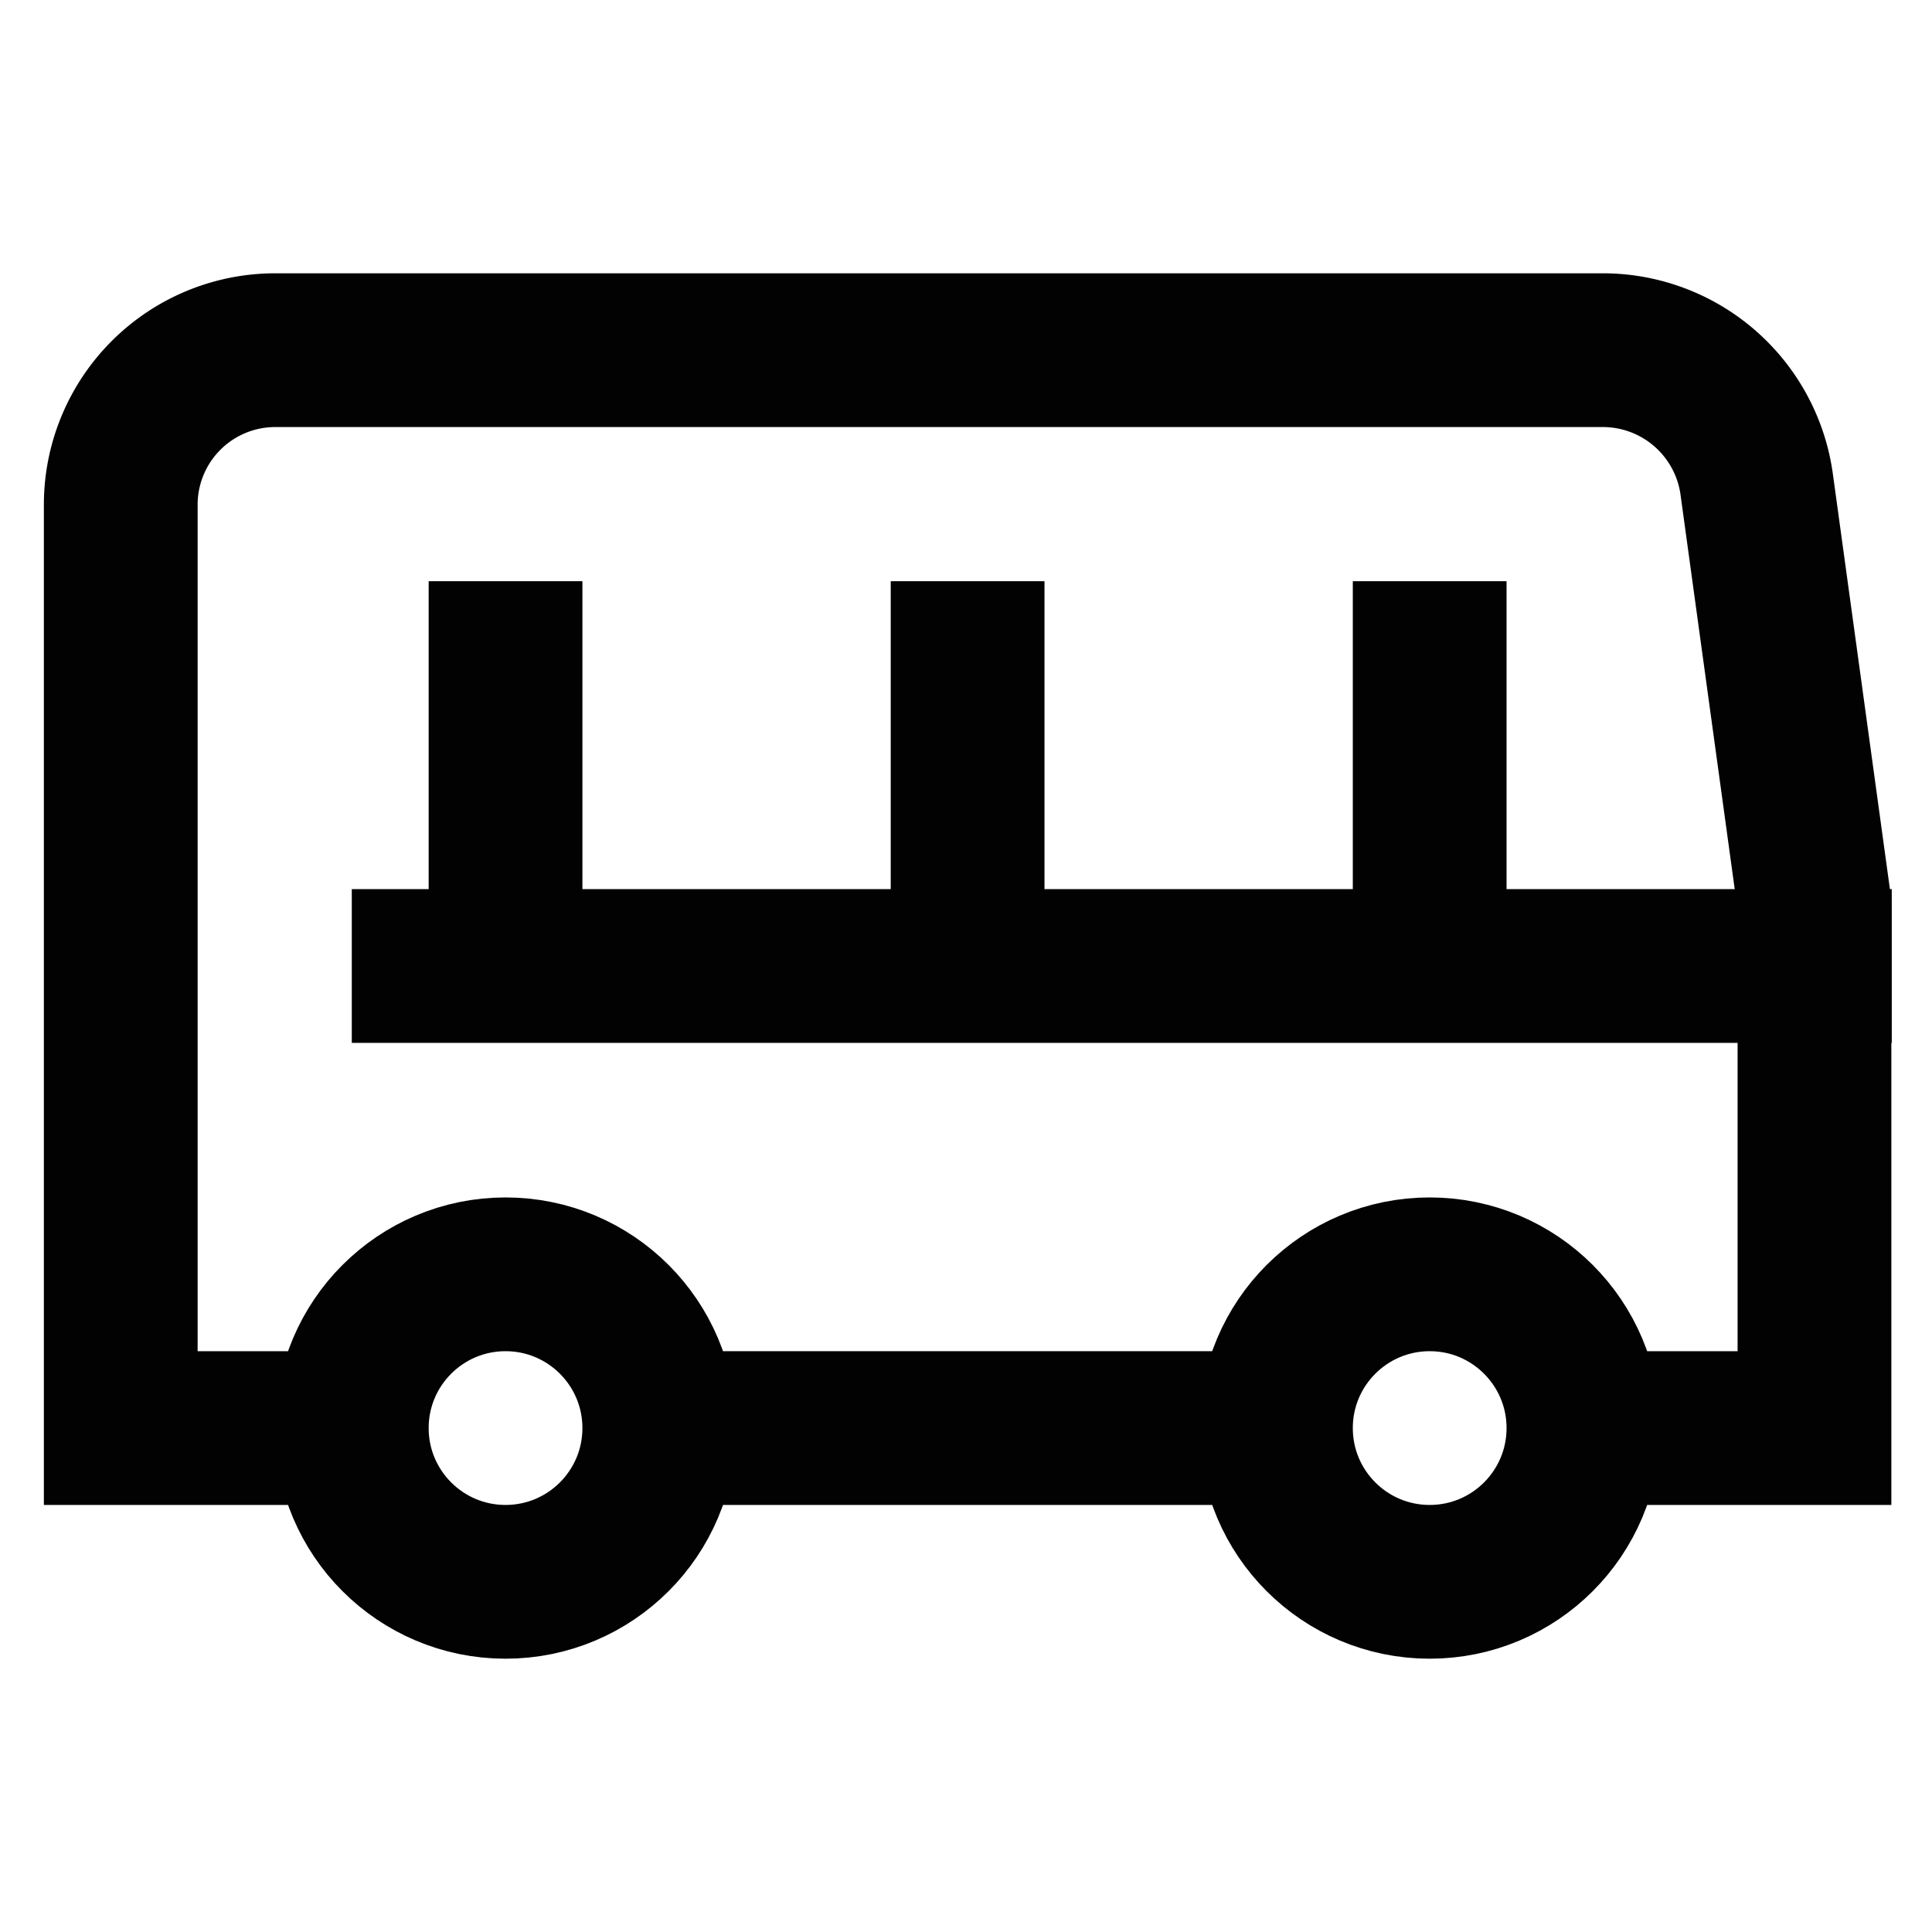 <?xml version="1.0" encoding="utf-8"?><!-- Скачано с сайта svg4.ru / Downloaded from svg4.ru -->
<svg width="800px" height="800px" viewBox="0 0 24 24" id="Layer_1" data-name="Layer 1" xmlns="http://www.w3.org/2000/svg"><defs><style>.cls-1{fill:none;stroke:#020202;stroke-miterlimit:10;stroke-width:1.91px;}</style></defs><path class="cls-1" d="M4.37,17.74H1.5V6.26A1.92,1.92,0,0,1,3.41,4.35H19.92A1.93,1.93,0,0,1,21.82,6l.72,5.24v6.5H19.67"/><line class="cls-1" x1="15.85" y1="17.74" x2="8.2" y2="17.74"/><circle class="cls-1" cx="17.76" cy="17.74" r="1.91"/><circle class="cls-1" cx="6.28" cy="17.74" r="1.91"/><line class="cls-1" x1="4.37" y1="12" x2="23.5" y2="12"/><line class="cls-1" x1="17.76" y1="7.22" x2="17.76" y2="12"/><line class="cls-1" x1="12.02" y1="7.22" x2="12.02" y2="12"/><line class="cls-1" x1="6.28" y1="7.22" x2="6.28" y2="12"/></svg>